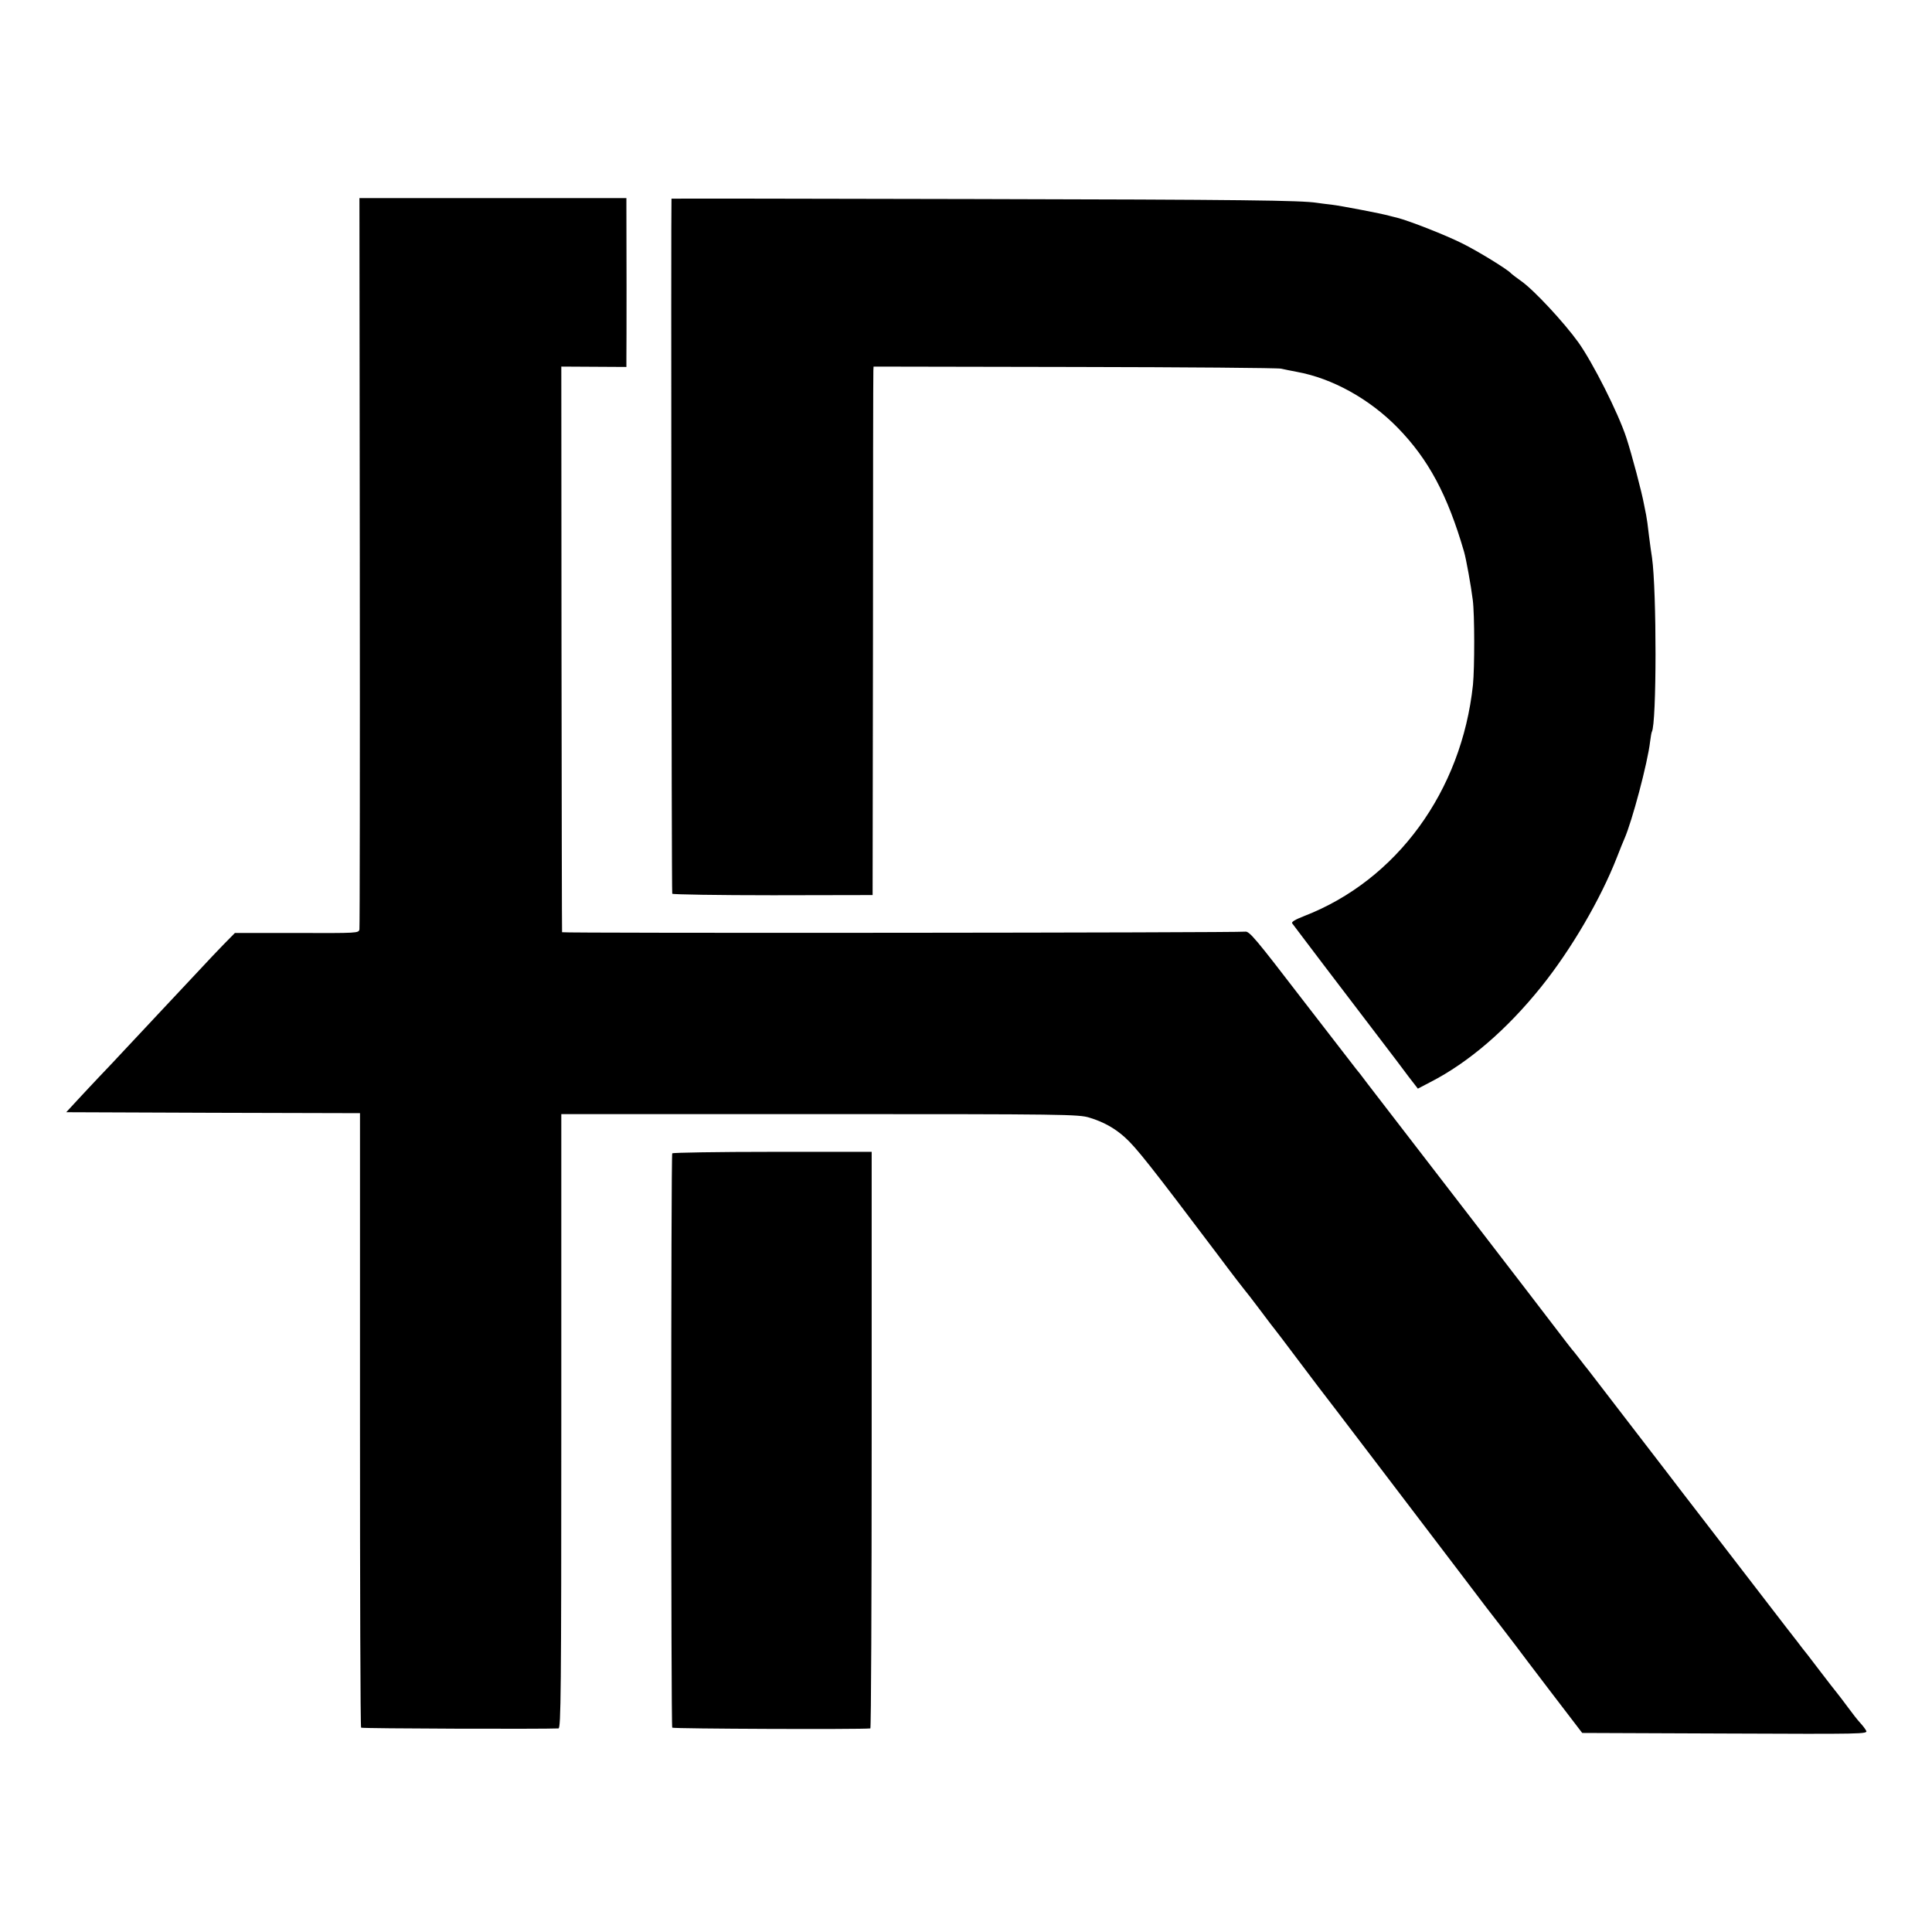 <?xml version="1.0" standalone="no"?>
<!DOCTYPE svg PUBLIC "-//W3C//DTD SVG 20010904//EN"
 "http://www.w3.org/TR/2001/REC-SVG-20010904/DTD/svg10.dtd">
<svg version="1.0" xmlns="http://www.w3.org/2000/svg"
 width="1024pt" height="1024pt" viewBox="0 0 1024 1024"
 preserveAspectRatio="xMidYMid meet">
<g transform="translate(0,1024) scale(0.1,-0.1)"
fill="#000000" stroke="none">
<path d="M1907 7263 c1 -1061 0 -1937 -2 -1949 -4 -20 -9 -20 -332 -19 l-328
0 -61 -62 c-33 -34 -89 -93 -123 -130 -35 -37 -123 -131 -195 -208 -72 -77
-165 -176 -206 -220 -41 -44 -100 -107 -132 -140 -31 -33 -84 -89 -117 -125
l-60 -65 778 -3 779 -2 0 -1626 c0 -894 2 -1628 6 -1631 4 -5 970 -8 1046 -4
13 1 15 186 15 1629 l0 1627 1370 0 c1302 0 1373 -1 1430 -19 73 -22 134 -56
187 -104 60 -54 136 -150 492 -622 76 -102 142 -187 145 -190 3 -3 40 -50 81
-105 41 -55 77 -102 80 -105 3 -3 52 -68 110 -145 58 -77 111 -147 117 -155
15 -18 539 -707 762 -1000 85 -113 180 -237 211 -276 30 -39 64 -83 75 -98 11
-15 94 -125 185 -244 l166 -217 758 -3 c731 -3 757 -3 747 15 -5 10 -20 29
-33 43 -13 14 -41 50 -63 80 -22 30 -48 64 -57 75 -9 11 -53 67 -97 125 -44
58 -84 110 -89 115 -4 6 -42 55 -85 110 -125 163 -243 316 -428 556 -96 124
-184 239 -196 255 -46 60 -415 540 -426 554 -7 8 -28 35 -47 60 -19 25 -37 47
-40 50 -3 3 -39 50 -81 105 -61 81 -836 1088 -923 1200 -13 17 -48 62 -77 100
-29 39 -57 75 -62 80 -5 6 -133 172 -286 370 -245 319 -279 360 -301 357 -45
-6 -3620 -9 -3621 -3 -1 3 -2 679 -3 1502 l-1 1496 172 -1 173 -1 0 50 c1 49
1 689 0 793 l0 52 -707 0 -708 0 2 -1927z"/>
<path d="M3559 9187 c-3 -13 0 -3678 4 -3684 3 -4 243 -8 534 -8 l528 1 2
1379 c0 759 1 1389 2 1401 l1 21 1068 -2 c587 -1 1078 -5 1092 -9 14 -3 51
-11 84 -17 187 -34 384 -143 533 -295 164 -168 265 -356 353 -659 11 -38 37
-182 46 -255 10 -76 10 -359 1 -450 -60 -564 -404 -1035 -894 -1225 -49 -19
-70 -32 -64 -39 4 -6 82 -108 171 -226 90 -118 198 -260 240 -315 42 -55 105
-138 141 -185 71 -95 72 -96 97 -128 l17 -22 67 35 c202 104 403 276 587 505
158 197 314 463 401 686 17 44 35 88 40 99 40 91 123 401 136 515 3 24 7 47 9
51 26 41 26 749 1 924 -3 17 -10 68 -16 115 -5 47 -12 96 -15 110 -3 14 -8 39
-11 55 -12 67 -65 266 -94 355 -44 134 -178 398 -254 505 -77 107 -236 278
-303 325 -27 19 -50 37 -53 40 -14 19 -177 119 -260 160 -90 45 -279 119 -345
136 -16 4 -34 8 -40 10 -42 12 -262 54 -306 59 -29 3 -65 8 -79 10 -84 13
-388 17 -1822 20 -879 2 -1598 3 -1599 2z"/>
<path d="M3563 4127 c-7 -11 -7 -3033 0 -3044 4 -6 996 -10 1050 -4 4 1 7 688
7 1529 l0 1527 -526 0 c-289 0 -528 -4 -531 -8z"/>
</g>
</svg>
